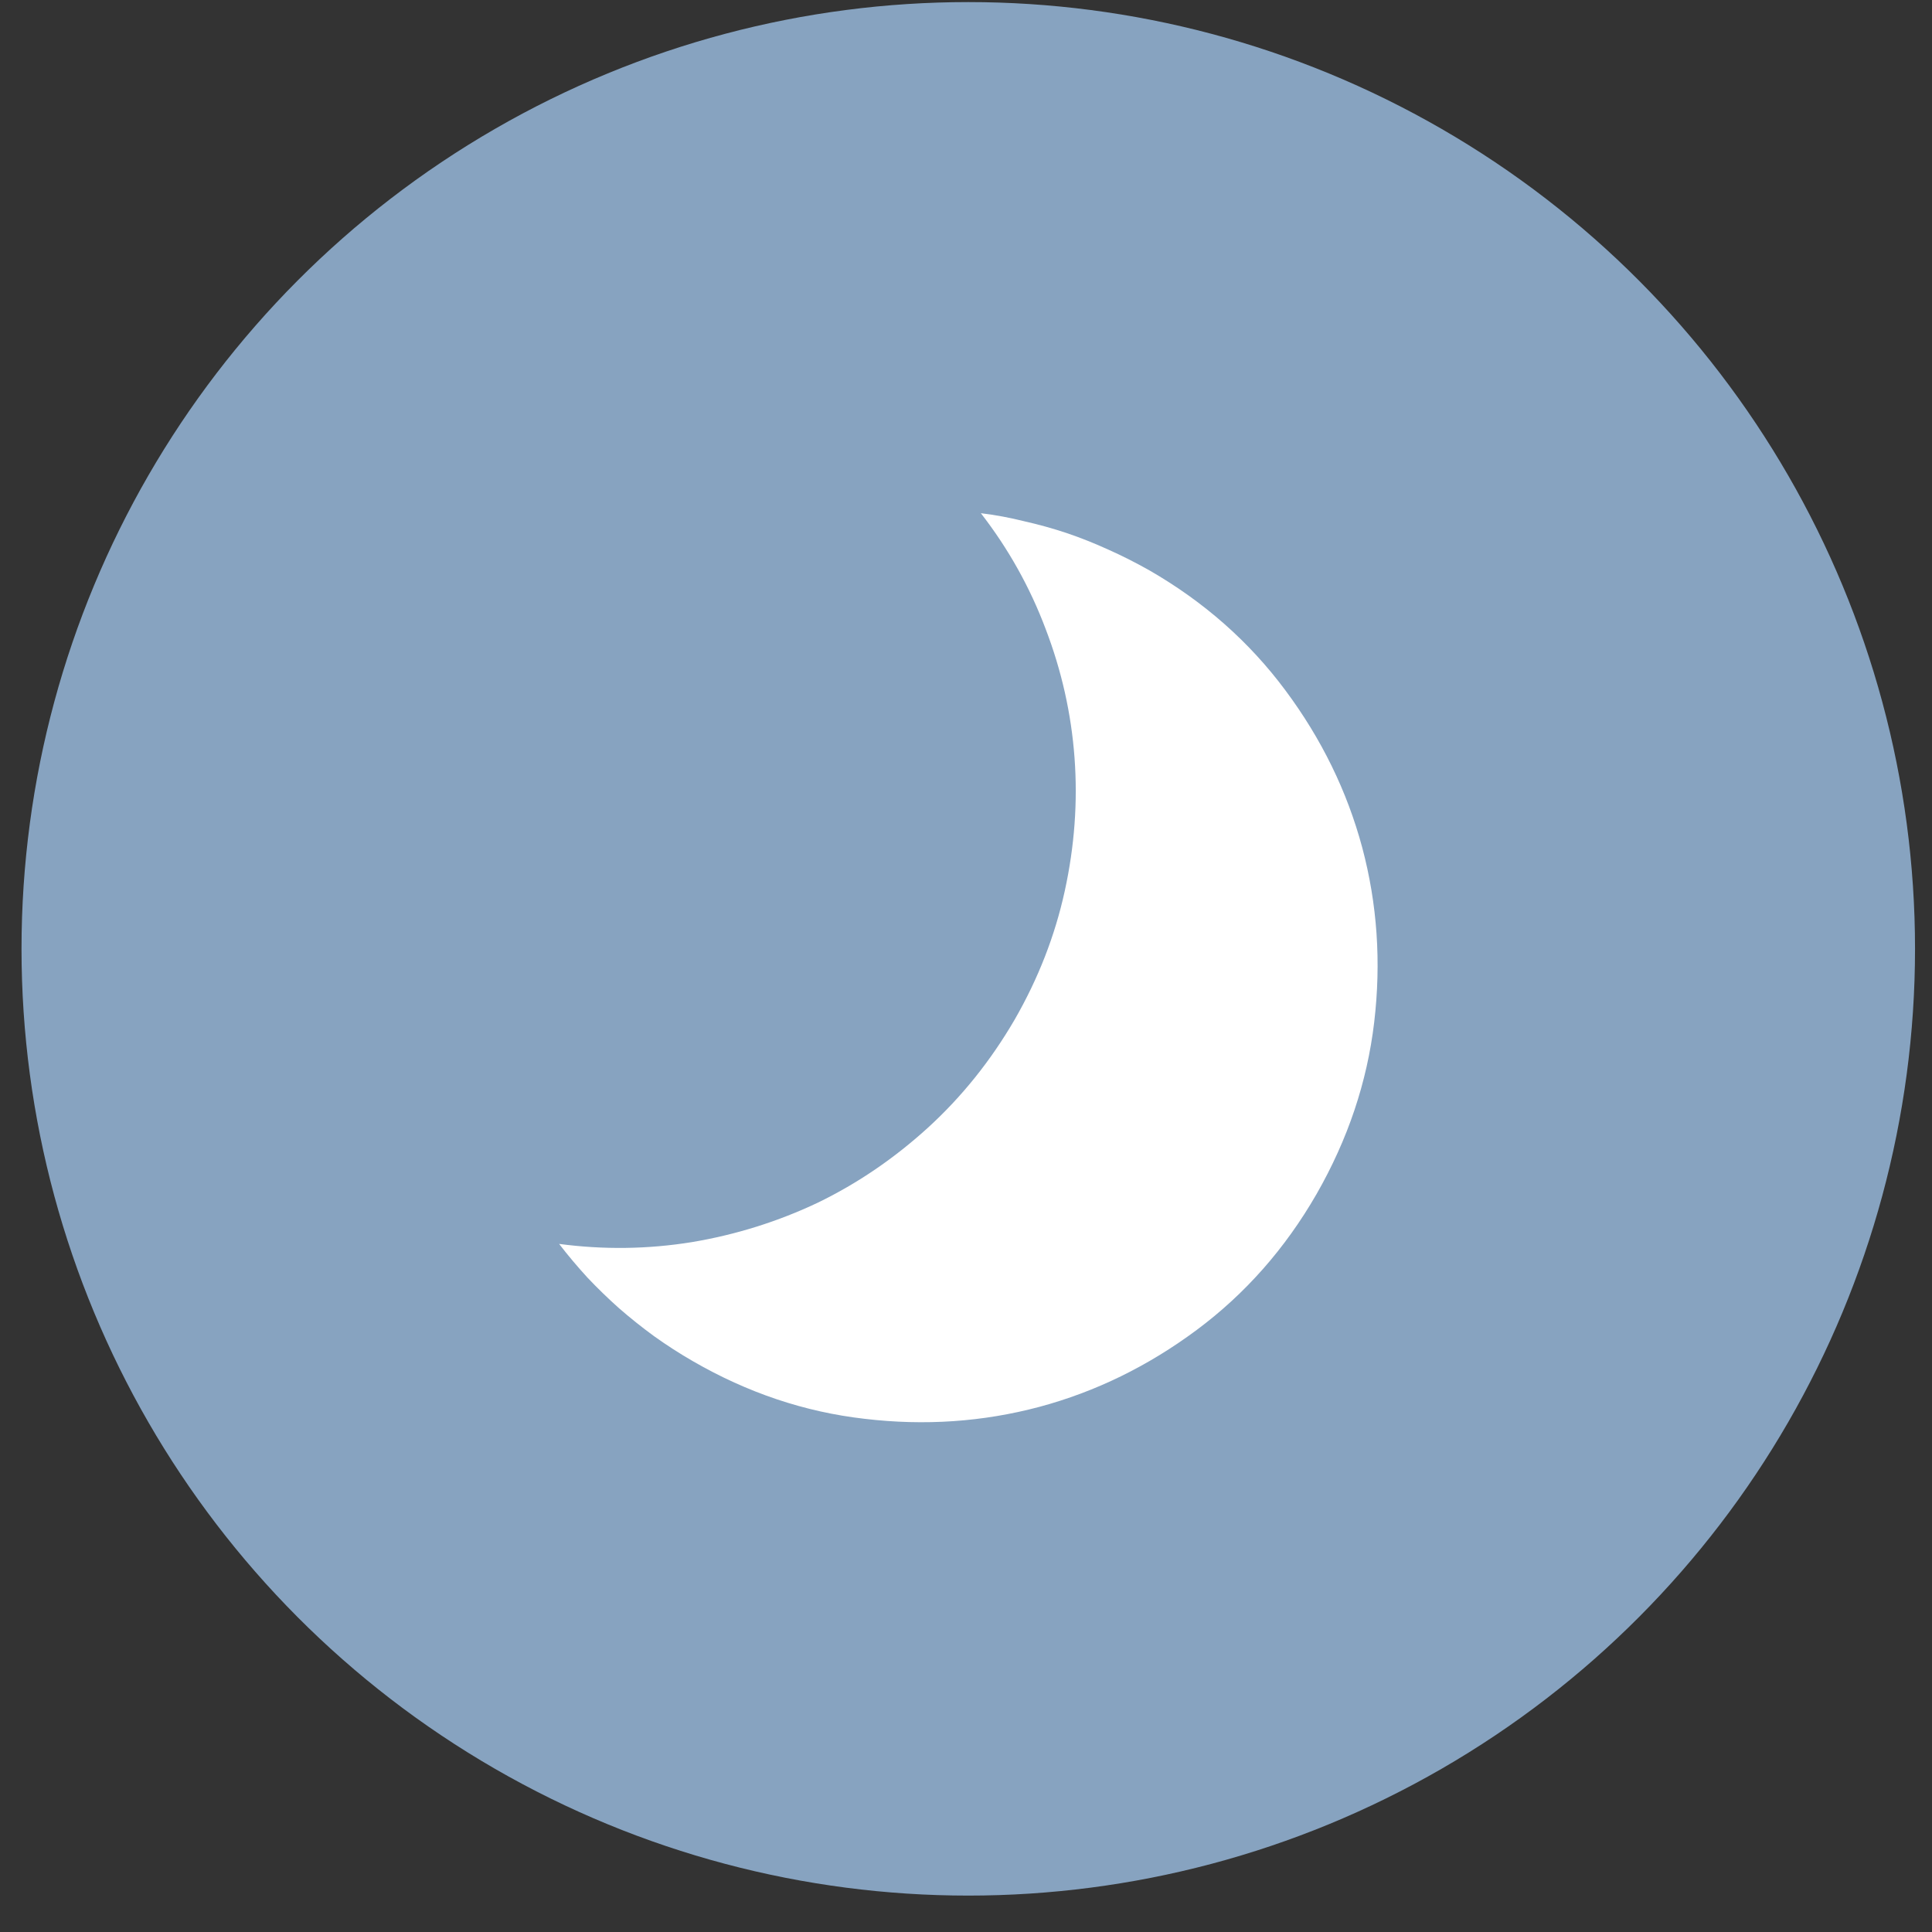 <svg width="51" height="51" viewBox="0 0 51 51" fill="none" xmlns="http://www.w3.org/2000/svg">
<rect x="0" y="0" width="51" height="51" fill="#333333" stroke="none"/>
<circle cx="25.56" cy="25.047" r="24.992" fill="#87A3C0"/>
<path d="M30.346 15.059C29.986 14.855 29.623 14.672 29.256 14.508C28.896 14.344 28.533 14.199 28.166 14.074C27.791 13.949 27.412 13.844 27.029 13.758C26.654 13.664 26.275 13.594 25.892 13.547C26.619 14.484 27.189 15.504 27.603 16.605C28.025 17.707 28.279 18.84 28.365 20.004C28.451 21.168 28.365 22.34 28.107 23.52C27.849 24.699 27.408 25.832 26.783 26.918C26.15 28.004 25.388 28.953 24.498 29.766C23.607 30.578 22.638 31.238 21.592 31.746C20.537 32.246 19.427 32.594 18.263 32.789C17.099 32.977 15.931 32.992 14.759 32.836C14.994 33.141 15.244 33.438 15.509 33.727C15.775 34.008 16.052 34.277 16.342 34.535C16.638 34.793 16.947 35.039 17.267 35.273C17.596 35.508 17.935 35.727 18.287 35.93C19.732 36.766 21.244 37.273 22.822 37.453C24.408 37.641 25.947 37.535 27.439 37.137C28.924 36.738 30.306 36.062 31.588 35.109C32.869 34.156 33.924 32.961 34.752 31.523C35.58 30.078 36.088 28.566 36.275 26.988C36.463 25.402 36.357 23.863 35.959 22.371C35.56 20.887 34.885 19.504 33.931 18.223C32.978 16.941 31.783 15.887 30.346 15.059Z" fill="white"/>
</svg>
